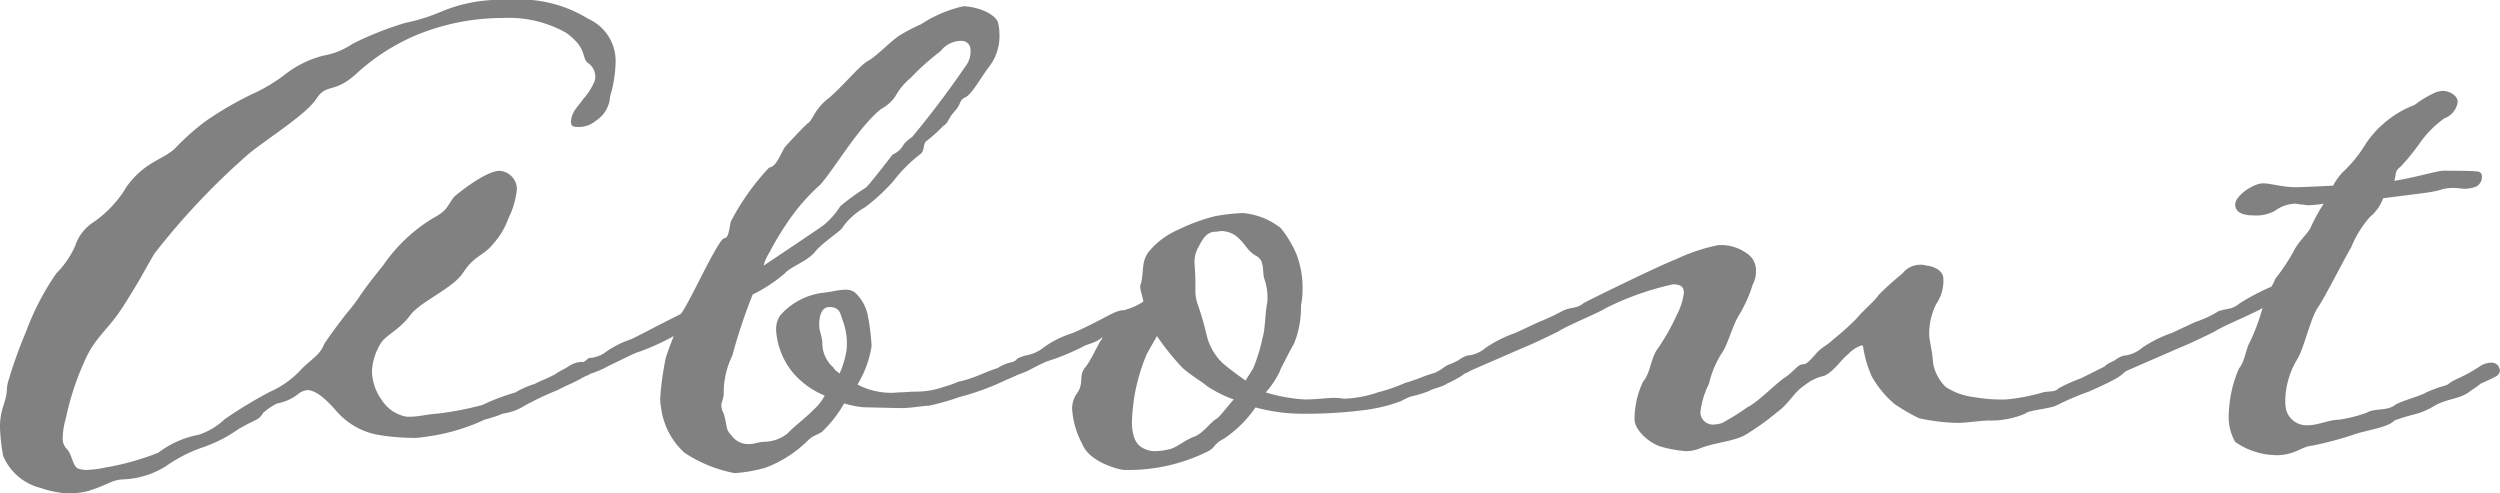 <svg xmlns="http://www.w3.org/2000/svg" xmlns:xlink="http://www.w3.org/1999/xlink" width="131.726" height="26" viewBox="0 0 131.726 26">
  <defs>
    <clipPath id="clip-path">
      <rect id="長方形_72" data-name="長方形 72" width="131.726" height="26" fill="#818181"/>
    </clipPath>
  </defs>
  <g id="グループ_74" data-name="グループ 74" clip-path="url(#clip-path)">
    <path id="パス_24" data-name="パス 24" d="M30.085,6.4c.041-.536.371-.783.66-1.2a3.294,3.294,0,0,0,.578-.908A.7.7,0,0,0,31.365,4a.862.862,0,0,0-.413-.7c-.33-.329,0-.742-1.114-1.567A6.13,6.13,0,0,0,26.5.948a11.966,11.966,0,0,0-4.581.909A11.052,11.052,0,0,0,18.736,3.92c-1.155,1.032-1.527.455-2.063,1.28S14.2,7.222,13.124,8.089A37.746,37.746,0,0,0,8.13,13.371c-.7,1.2-.742,1.362-1.609,2.723s-1.527,1.652-2.1,3.013a14.139,14.139,0,0,0-.949,2.93,3.831,3.831,0,0,0-.165.99.807.807,0,0,0,.165.578c.33.289.33.908.619,1.073a1.274,1.274,0,0,0,.454.083,5.326,5.326,0,0,0,.99-.124,13.8,13.8,0,0,0,2.806-.784,5.054,5.054,0,0,1,2.147-.949,3.746,3.746,0,0,0,1.362-.825,23.211,23.211,0,0,1,2.393-1.444A4.912,4.912,0,0,0,15.93,19.4c.619-.579.949-.744,1.155-1.28a24.318,24.318,0,0,1,1.486-1.981c.579-.744.248-.455,1.61-2.146a8.575,8.575,0,0,1,2.6-2.476c.744-.413.7-.5,1.115-1.114C24.06,10.235,25.587,9,26.33,9a.981.981,0,0,1,.908.949,4.516,4.516,0,0,1-.454,1.568,4.017,4.017,0,0,1-.825,1.362c-.454.577-.949.577-1.527,1.444-.536.866-2.228,1.527-2.806,2.27-.536.744-1.28,1.073-1.528,1.444a3.038,3.038,0,0,0-.5,1.527,2.668,2.668,0,0,0,.5,1.486,1.957,1.957,0,0,0,1.155.867.928.928,0,0,0,.331.04c.494,0,.867-.124,1.486-.165a16.971,16.971,0,0,0,2.352-.454,10.7,10.7,0,0,1,1.733-.659,4.615,4.615,0,0,1,1.032-.455c.371-.206.7-.289,1.114-.536.083-.083.536-.288.7-.413a1.33,1.33,0,0,1,.619-.206.466.466,0,0,1,.33.125.391.391,0,0,1,.083.288.591.591,0,0,1-.33.413c-.5.289-.867.413-1.321.66a14.477,14.477,0,0,0-1.816.867,2.781,2.781,0,0,1-1.073.371c-.578.248-.949.289-1.073.371a10.52,10.52,0,0,1-3.137.867,2.725,2.725,0,0,1-.619.041,11.813,11.813,0,0,1-1.774-.165,3.814,3.814,0,0,1-2.228-1.321c-.66-.743-1.114-1.032-1.486-1.032a1.015,1.015,0,0,0-.413.165,2.479,2.479,0,0,1-1.155.536,3.27,3.27,0,0,0-.743.5c-.248.413-.33.289-1.321.867a7.351,7.351,0,0,1-1.981.99,7.774,7.774,0,0,0-1.817.949,4.544,4.544,0,0,1-2.311.7c-.578.04-.743.288-1.816.619A4.326,4.326,0,0,1,3.673,26a5.072,5.072,0,0,1-1.527-.289A2.894,2.894,0,0,1,.165,24.018,10.01,10.01,0,0,1,0,22.534a3.477,3.477,0,0,1,.165-1.115c.33-.99.083-.784.33-1.527A24.064,24.064,0,0,1,1.362,17.5a13.748,13.748,0,0,1,1.609-3.1,4.757,4.757,0,0,0,.99-1.445,2.351,2.351,0,0,1,.949-1.237,6.026,6.026,0,0,0,1.774-1.9c.991-1.363,1.981-1.4,2.6-2.063A12.832,12.832,0,0,1,10.812,6.4a18.294,18.294,0,0,1,2.477-1.444A8.7,8.7,0,0,0,15.022,3.92a5.438,5.438,0,0,1,2.022-.99,3.924,3.924,0,0,0,1.527-.619A17.169,17.169,0,0,1,21.377,1.2,9.543,9.543,0,0,0,23.235.619,8.1,8.1,0,0,1,26.784,0a6.837,6.837,0,0,1,4.209.991,2.428,2.428,0,0,1,1.444,2.27,6.784,6.784,0,0,1-.289,1.816,1.627,1.627,0,0,1-.743,1.279,1.412,1.412,0,0,1-1.032.33c-.248,0-.289-.124-.289-.29" transform="translate(0 0)" fill="#818181"/>
    <path id="パス_25" data-name="パス 25" d="M37.063,19.921a.481.481,0,0,1-.413-.454c0-.165.413-.289.454-.289.206-.124.289-.248.371-.248a1.569,1.569,0,0,0,.867-.33,5.237,5.237,0,0,1,1.321-.66c.371-.165.867-.454,2.6-1.321.413-.455,1.982-4,2.311-4,.206,0,.248-.454.33-.867A12.714,12.714,0,0,1,46.926,8.9c.371-.041.578-.66.825-1.073.289-.33,1.114-1.2,1.238-1.279.206-.124.33-.7.99-1.238.66-.5,1.733-1.816,2.146-2.022.454-.248,1.238-1.073,1.692-1.363a10.056,10.056,0,0,1,1.114-.577A6.723,6.723,0,0,1,57.161.4c.536,0,1.568.289,1.817.825a2.549,2.549,0,0,1,.083.619,2.636,2.636,0,0,1-.537,1.733c-.413.537-.908,1.445-1.238,1.61-.371.165-.206.33-.578.743-.413.454-.289.578-.619.784a7.441,7.441,0,0,1-.867.784c-.206.165-.083.454-.289.66a7.916,7.916,0,0,0-1.486,1.486,10.144,10.144,0,0,1-1.486,1.362,3.561,3.561,0,0,0-1.155,1.032c-.041.165-1.032.784-1.444,1.279-.371.5-1.28.784-1.609,1.156a8.034,8.034,0,0,1-1.692,1.114,28.9,28.9,0,0,0-1.074,3.219,4.483,4.483,0,0,0-.453,1.981c0,.289-.125.454-.125.66a.925.925,0,0,0,.125.413c.206.7.082.825.413,1.155a1.068,1.068,0,0,0,.866.454c.413,0,.536-.124.949-.124a2.02,2.02,0,0,0,1.156-.454c.33-.371.784-.66,1.4-1.279a2.58,2.58,0,0,0,.536-.7,4.32,4.32,0,0,1-1.733-1.279,3.922,3.922,0,0,1-.825-2.146A1.32,1.32,0,0,1,47.5,16.7a3.589,3.589,0,0,1,2.228-1.2c.454-.042.867-.166,1.238-.166a.839.839,0,0,1,.454.124,2.217,2.217,0,0,1,.7,1.2,12.022,12.022,0,0,1,.206,1.651,5.558,5.558,0,0,1-.743,2.022,3.8,3.8,0,0,0,2.187.413c.289,0,.619-.041.949-.041a4.192,4.192,0,0,0,1.4-.248c.619-.165.743-.289.867-.289.867-.206,1.4-.536,1.982-.7a1.994,1.994,0,0,1,.866-.33.668.668,0,0,1,.372.124c.083.083.123.124.123.206,0,.248-.5.454-.908.619a13.6,13.6,0,0,1-2.476.908,12.458,12.458,0,0,1-1.609.454c-.248,0-.949.124-1.4.124-.5,0-1.857-.041-2.022-.041a4.9,4.9,0,0,1-1.032-.206,6.57,6.57,0,0,1-1.155,1.486c-.371.248-.454.165-.825.536a6.357,6.357,0,0,1-2.147,1.362A7.7,7.7,0,0,1,45.11,25a7.215,7.215,0,0,1-2.641-1.073,3.86,3.86,0,0,1-1.238-2.393,2.353,2.353,0,0,1-.041-.536,15.536,15.536,0,0,1,.289-2.063c.165-.536.413-1.114.413-1.155a11.8,11.8,0,0,1-1.816.825c-.206.041-1.321.619-1.609.743a5.05,5.05,0,0,1-.949.413.951.951,0,0,1-.454.165m9.574-5.86s2.724-1.817,3.178-2.146a4.346,4.346,0,0,0,.867-.991,12.968,12.968,0,0,1,1.362-.99c.289-.289,1.321-1.651,1.4-1.733a1.148,1.148,0,0,0,.578-.536c.248-.289.413-.33.5-.454,1.568-1.9,2.559-3.384,2.765-3.673a1.277,1.277,0,0,0,.248-.867.459.459,0,0,0-.455-.453,1.37,1.37,0,0,0-1.114.536,13.047,13.047,0,0,0-1.568,1.4,3.5,3.5,0,0,0-.825.99,2.074,2.074,0,0,1-.743.66c-1.2.949-2.559,3.3-3.219,4a10.506,10.506,0,0,0-1.4,1.527A16.007,16.007,0,0,0,46.926,13.4a2.478,2.478,0,0,0-.29.661m4,5.695a4.865,4.865,0,0,0,.371-1.238,3.437,3.437,0,0,0-.206-1.568c-.124-.33-.124-.7-.7-.7-.413,0-.536.454-.536.949,0,.33.165.619.165.949a1.692,1.692,0,0,0,.578,1.279c.083.165.248.248.33.33" transform="translate(-6.401 -0.07)" fill="#818181"/>
    <path id="パス_26" data-name="パス 26" d="M86.187,22.226a5.423,5.423,0,0,1,.619-.206,2.7,2.7,0,0,0,.536-.33,1.374,1.374,0,0,1,.619-.206.481.481,0,0,1,.455.413c0,.165-.165.248-.206.289a7.777,7.777,0,0,1-.784.413c-.206.165-.743.248-.909.371a5.339,5.339,0,0,1-.948.289,3.09,3.09,0,0,0-.537.248,8.672,8.672,0,0,1-2.146.5,23.89,23.89,0,0,1-3.3.165,9.4,9.4,0,0,1-2.228-.33A6.28,6.28,0,0,1,75.7,25.486c-.578.289-.454.5-.908.7a9.4,9.4,0,0,1-4.334.95c-.289,0-1.857-.413-2.228-1.363a4.532,4.532,0,0,1-.536-1.857,1.425,1.425,0,0,1,.206-.743c.454-.578.124-.949.454-1.4.33-.371.743-1.362.908-1.527a.319.319,0,0,1,.041-.124c-.33.33-.825.371-1.073.536a12.079,12.079,0,0,1-1.816.743c-.165.041-1.032.5-1.032.5a4.3,4.3,0,0,1-.66.248c-.289,0-.578-.165-.578-.371,0-.165.289-.248.578-.413.124-.165.289-.165.454-.248a2.031,2.031,0,0,0,.99-.413,5.279,5.279,0,0,1,1.568-.784c1.692-.743,2.187-1.2,2.683-1.2a3.291,3.291,0,0,0,1.032-.454c-.042-.289-.166-.578-.166-.784,0-.083,0-.124.042-.165.164-.7,0-1.2.453-1.733a4.133,4.133,0,0,1,1.528-1.114,9.676,9.676,0,0,1,1.9-.7A10.1,10.1,0,0,1,76.7,13.6a3.8,3.8,0,0,1,1.981.785,5.682,5.682,0,0,1,.825,1.362,4.97,4.97,0,0,1,.33,1.94,4.157,4.157,0,0,1-.083.784,5.04,5.04,0,0,1-.371,2.022c-.248.413-.454.867-.7,1.321,0,.041-.041.083-.041.124a4.769,4.769,0,0,1-.743,1.114,8.879,8.879,0,0,0,2.063.371c.66,0,1.114-.083,1.527-.083.33,0,.454.041.578.041a6.028,6.028,0,0,0,1.733-.33,9.3,9.3,0,0,0,1.445-.5,9,9,0,0,0,.949-.33m-9.987,1.2a6.334,6.334,0,0,1-1.4-.7c-.289-.248-.867-.578-1.279-.949a12.722,12.722,0,0,1-1.362-1.692l-.537.949a10.337,10.337,0,0,0-.66,2.27,12.454,12.454,0,0,0-.123,1.279c0,1.033.371,1.321.659,1.445a1.212,1.212,0,0,0,.579.123,3.668,3.668,0,0,0,.825-.123c.371-.125.784-.5,1.279-.661.5-.248.743-.7,1.155-.949.165-.124.5-.578.867-.99m.619-.99.413-.66a9.288,9.288,0,0,0,.5-1.651c.124-.413.124-1.155.206-1.651a1.693,1.693,0,0,0,.041-.454,3.016,3.016,0,0,0-.165-.949c-.124-.371.041-.949-.413-1.2-.536-.289-.578-.7-1.155-1.114a1.421,1.421,0,0,0-.66-.206c-.124,0-.248.041-.454.041-.454.083-.619.5-.825.867a1.559,1.559,0,0,0-.165.867c0,.206.041.371.041,1.238a2.307,2.307,0,0,0,.082.743,15.157,15.157,0,0,1,.5,1.692,3.014,3.014,0,0,0,.867,1.527c.289.248.784.619,1.2.908" transform="translate(-11.204 -2.375)" fill="#818181"/>
    <path id="パス_27" data-name="パス 27" d="M124.6,23.2a9.227,9.227,0,0,1,1.2-.536l1.238-.619a1.109,1.109,0,0,1,.619-.165.777.777,0,0,1,.329.083.377.377,0,0,1,.124.33c-.04.124-.33.289-.371.33-.413.248-.99.5-1.526.743a14.512,14.512,0,0,0-1.734.743c-.371.165-1.486.248-1.609.413a4.657,4.657,0,0,1-1.94.371c-.454,0-1.114.124-1.651.124a10.426,10.426,0,0,1-2.022-.248,10.294,10.294,0,0,1-1.28-.743,5.418,5.418,0,0,1-1.2-1.444,6.175,6.175,0,0,1-.455-1.527c0-.083-.04-.124-.083-.124a1.656,1.656,0,0,0-.7.454c-.455.371-.744.908-1.28,1.155a2.4,2.4,0,0,0-1.032.5c-.578.371-.784.949-1.486,1.444a12.9,12.9,0,0,1-1.692,1.2c-.66.33-1.609.371-2.394.7a2.072,2.072,0,0,1-.66.123,6.664,6.664,0,0,1-1.362-.248c-.619-.206-1.362-.867-1.362-1.444a4.633,4.633,0,0,1,.454-1.981c.371-.413.413-1.238.742-1.692a11.319,11.319,0,0,0,1.033-1.816,3.453,3.453,0,0,0,.371-1.155c0-.33-.165-.454-.578-.454a15.092,15.092,0,0,0-3.509,1.238c-.453.289-2.1.949-2.517,1.238-.5.248-1.444.7-1.774.825l-2.847,1.238a1.7,1.7,0,0,1-.66.248.588.588,0,0,1-.536-.371c0-.165.206-.248.536-.413a1.681,1.681,0,0,1,.454-.248,1.714,1.714,0,0,0,.99-.413A6.678,6.678,0,0,1,96,20.273l1.238-.578a10.844,10.844,0,0,0,1.238-.578c.537-.248.7-.083,1.114-.413.371-.206,4.085-2.022,4.87-2.311a9.4,9.4,0,0,1,2.228-.743,2.319,2.319,0,0,1,1.527.454,1.044,1.044,0,0,1,.454.908,1.356,1.356,0,0,1-.165.7,7.277,7.277,0,0,1-.743,1.651c-.33.536-.578,1.527-.867,1.94a5.088,5.088,0,0,0-.7,1.651,4.4,4.4,0,0,0-.454,1.527.661.661,0,0,0,.743.619,1.466,1.466,0,0,0,.413-.083,13.154,13.154,0,0,0,1.321-.825c.536-.248,1.527-1.279,1.981-1.568.536-.371.66-.7.99-.7.165,0,.454-.33.7-.619.331-.33.537-.371.867-.7a12.73,12.73,0,0,0,1.2-1.073c.453-.536.866-.825,1.2-1.279a15.085,15.085,0,0,1,1.239-1.114,1.174,1.174,0,0,1,.949-.454.7.7,0,0,1,.289.041c.5.041.908.33.908.66a2.141,2.141,0,0,1-.371,1.362,3.444,3.444,0,0,0-.371,1.609c0,.33.165.825.206,1.527a2.37,2.37,0,0,0,.66,1.238,3.505,3.505,0,0,0,1.486.536,8.58,8.58,0,0,0,1.692.124,10.125,10.125,0,0,0,1.94-.371c.33-.083.619,0,.825-.206" transform="translate(-16.147 -2.734)" fill="#818181"/>
    <path id="パス_28" data-name="パス 28" d="M138.393,19.3l-2.847,1.238a1.7,1.7,0,0,1-.66.248.587.587,0,0,1-.536-.371c0-.165.206-.248.536-.413a1.681,1.681,0,0,1,.454-.248,1.714,1.714,0,0,0,.99-.413,6.65,6.65,0,0,1,1.567-.784l1.239-.578a5.563,5.563,0,0,0,1.238-.578c.578-.165.7-.083,1.114-.413a11.7,11.7,0,0,1,1.651-.867,1.721,1.721,0,0,0,.206-.413,10.377,10.377,0,0,0,.99-1.486c.248-.5.7-.867.867-1.2a10.113,10.113,0,0,1,.7-1.278,5.784,5.784,0,0,1-.785.082c-.165,0-.33-.041-.413-.041s-.206-.04-.288-.04a1.869,1.869,0,0,0-1.074.371,2.018,2.018,0,0,1-1.114.248c-.33,0-.99-.042-.99-.579,0-.454.95-1.114,1.486-1.114.33,0,1.032.206,1.693.206.413,0,1.98-.083,1.98-.083a3.036,3.036,0,0,1,.5-.7,6.918,6.918,0,0,0,1.155-1.4A5.254,5.254,0,0,1,149,7.574a5.389,5.389,0,0,1,1.691-1.032,5.3,5.3,0,0,1,1.2-.7c.083,0,.165-.041.248-.041.454,0,.825.289.825.578a1.08,1.08,0,0,1-.7.867,5.373,5.373,0,0,0-1.279,1.279A11.582,11.582,0,0,1,149.949,9.8c-.33.248-.206.371-.33.743,1.238-.206,2.27-.536,2.6-.536.289,0,1.527,0,1.774.041.165,0,.248.124.248.289a.586.586,0,0,1-.289.5,1.671,1.671,0,0,1-.619.123c-.165,0-.33-.041-.5-.041a2.191,2.191,0,0,0-.867.125c-.5.123-.99.164-2.931.413a2.291,2.291,0,0,1-.7.99,5.64,5.64,0,0,0-.99,1.609c-.331.537-1.321,2.518-1.734,3.137-.413.578-.742,2.187-1.114,2.765a4.344,4.344,0,0,0-.619,2.1,2.539,2.539,0,0,0,.041.536,1.116,1.116,0,0,0,1.156.825c.536,0,1.113-.289,1.609-.289a7.53,7.53,0,0,0,1.486-.371c.413-.248.99-.083,1.444-.371.206-.206,1.485-.536,1.691-.7a7.606,7.606,0,0,1,1.032-.371c.289-.124.041-.083.66-.371a8.137,8.137,0,0,0,1.114-.619,1.112,1.112,0,0,1,.619-.206.469.469,0,0,1,.331.124.556.556,0,0,1,.124.289.384.384,0,0,1-.165.289c-.206.124-.867.413-.867.413-.165.165-.413.289-.619.454-.536.371-1.2.33-1.857.743a3.9,3.9,0,0,1-.991.413,9.18,9.18,0,0,0-1.072.33c-.289.371-1.651.536-2.146.743a18.37,18.37,0,0,1-2.187.578c-.537.041-.825.455-1.775.5a3.886,3.886,0,0,1-2.27-.7,2.682,2.682,0,0,1-.33-1.568,6.348,6.348,0,0,1,.537-2.311c.289-.33.371-1.032.537-1.321a10.523,10.523,0,0,0,.7-1.857c-.454.289-2.1.949-2.517,1.238-.5.248-1.445.7-1.774.825" transform="translate(-23.465 -1.013)" fill="#818181"/>
  </g>
</svg>
